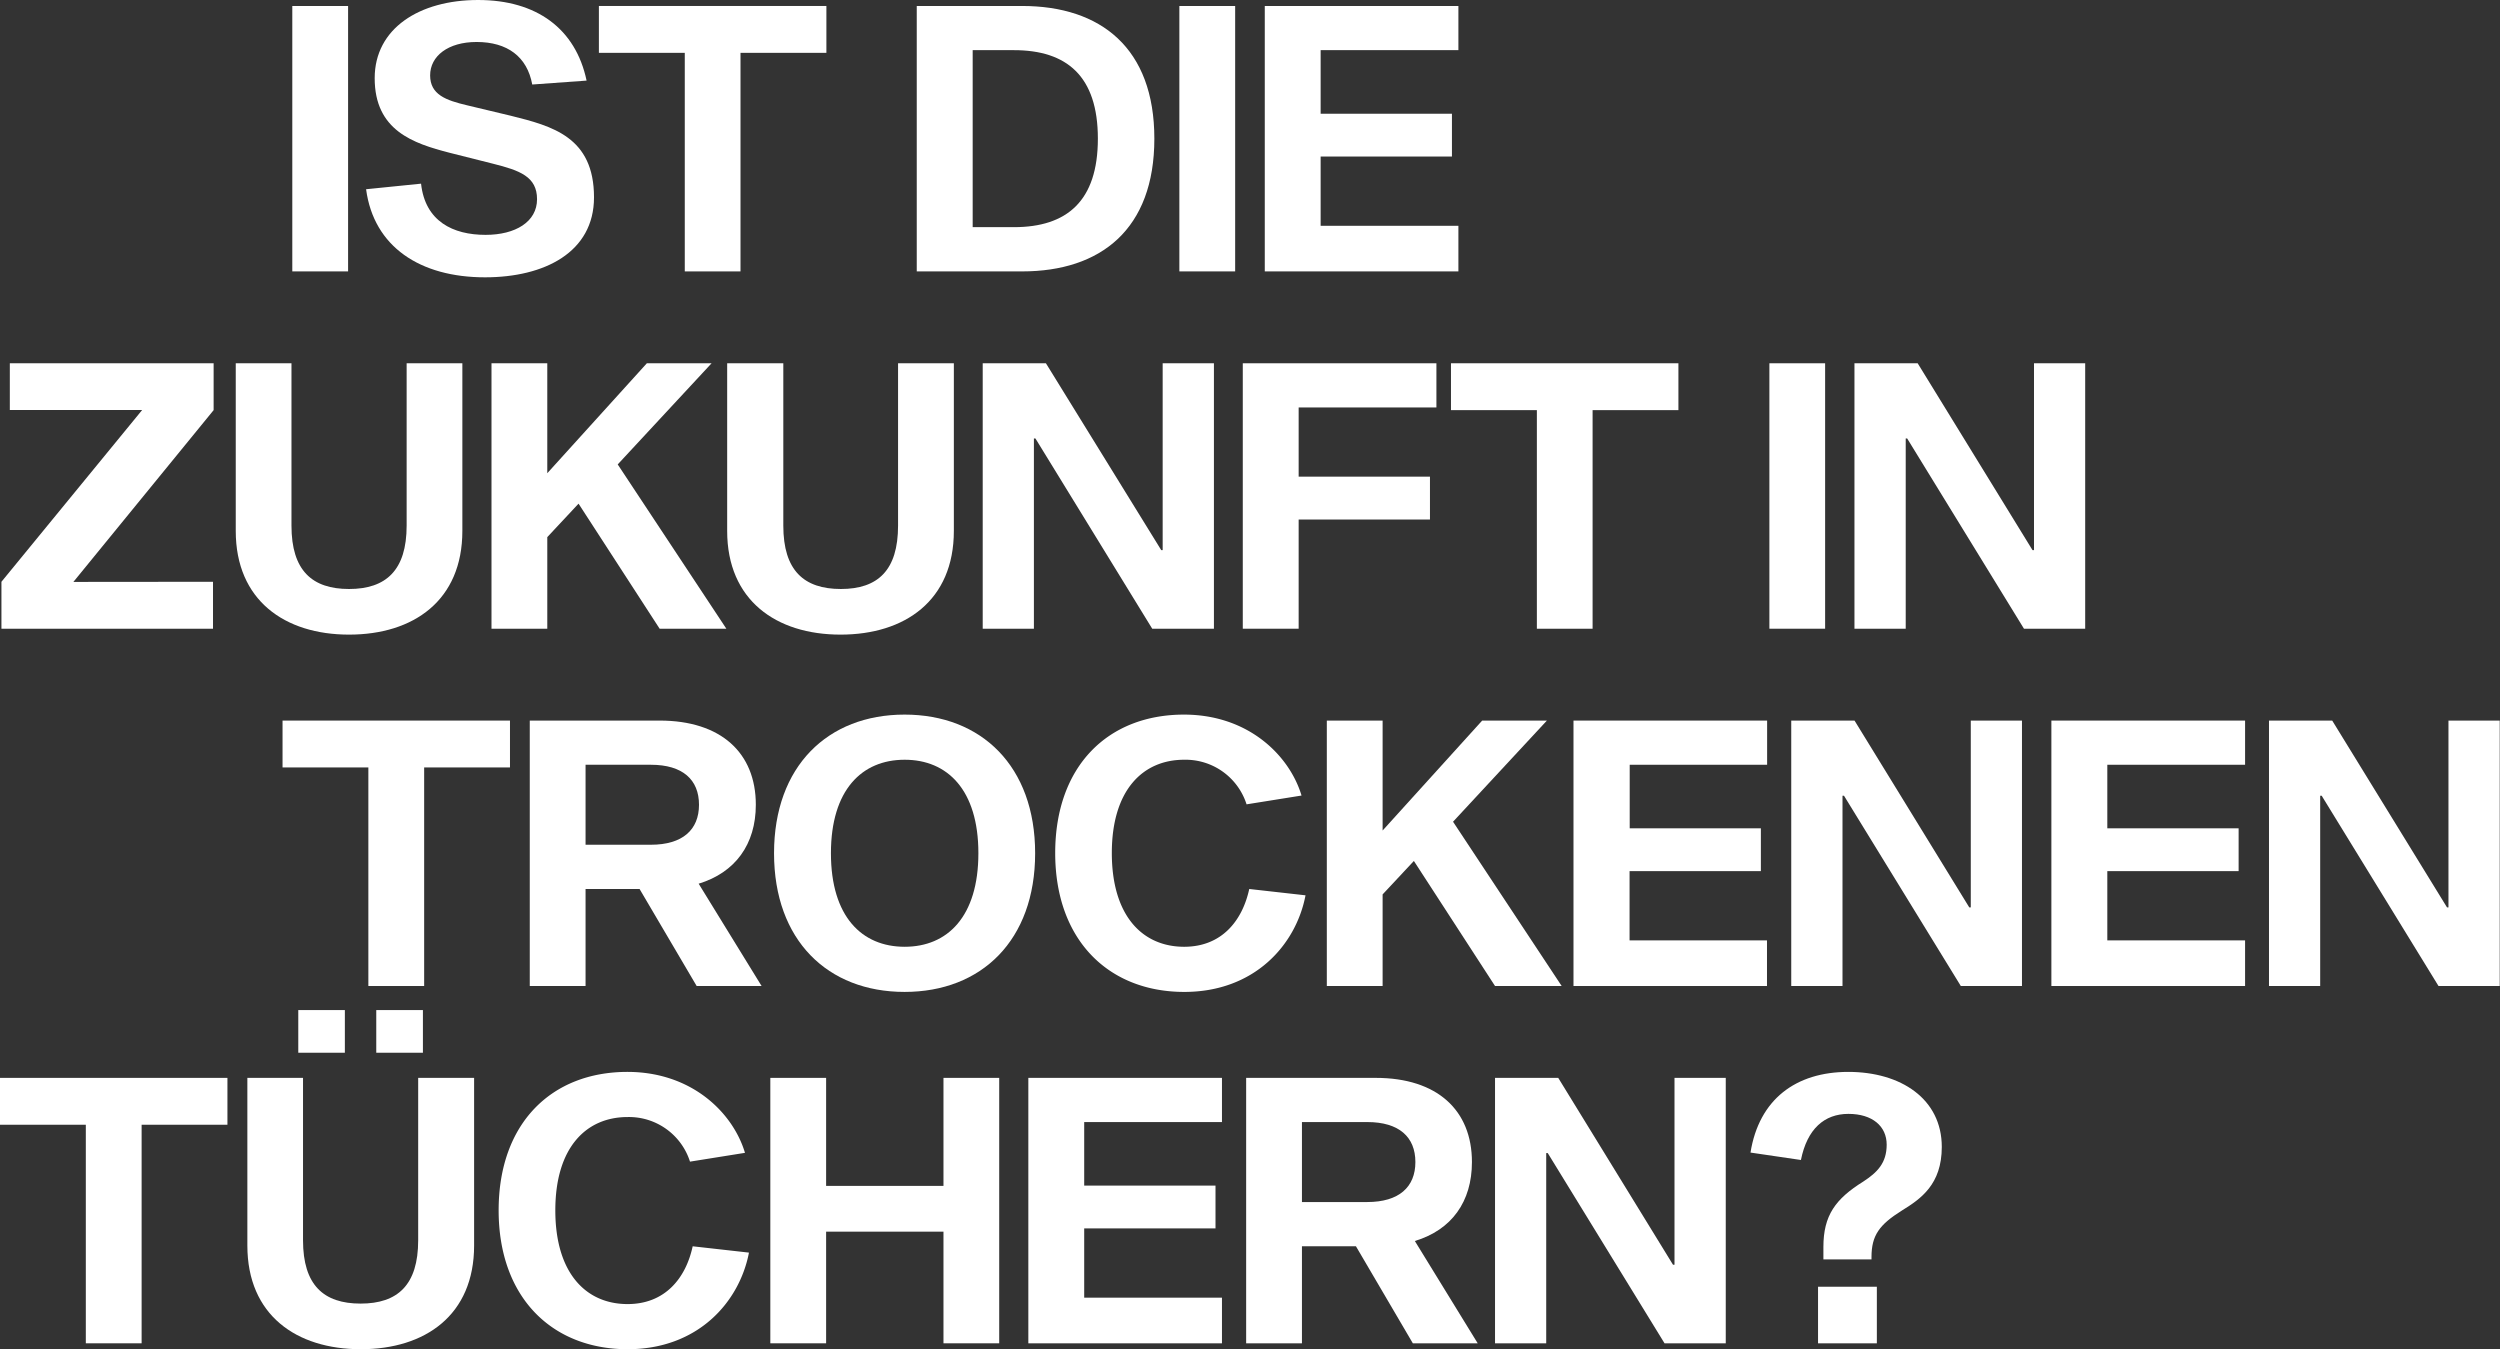 <svg xmlns="http://www.w3.org/2000/svg" viewBox="0 0 363.84 196.36"><rect x="0" y="0" width="363.84" height="196.36" fill="#333333" stroke="none"/><defs><style>.cls-1{fill:#fff;}</style></defs><g id="Ebene_2" data-name="Ebene 2"><g id="Ebene_1-2" data-name="Ebene 1"><path class="cls-1" d="M42.54.87h8.12V39.5H42.54Z"/><path class="cls-1" d="M77.46,12.3c-.74-4.06-3.63-6.19-8.1-6.19-4.15,0-6.76,2.05-6.76,4.86S64.91,14.6,68,15.33l6.36,1.52c6,1.5,12.09,3.07,12.09,11.87,0,8-7.22,11.64-15.86,11.64-9.46,0-16.2-4.45-17.31-12.82l8-.81c.6,5.49,4.65,7.45,9.39,7.45,4.35,0,7.49-1.9,7.49-5.19s-2.52-4.19-6.43-5.17l-6.31-1.59C60.15,20.87,54.53,19,54.53,11.38,54.53,4.12,61.06,0,69.58,0s14.2,4.18,15.79,11.73Z"/><path class="cls-1" d="M107.77,7.69V39.5H99.66V7.69H87.16V.87h33.11V7.69Z"/><path class="cls-1" d="M148.75.87C160.21.87,168,7,168,20.18S160.21,39.5,148.75,39.5H133.42V.87Zm-1.19,32.19c7.7,0,12.22-3.78,12.22-12.88S155.26,7.3,147.56,7.3h-6V33.06Z"/><path class="cls-1" d="M171.64.87h8.12V39.5h-8.12Z"/><path class="cls-1" d="M211.31,16.55v6.23H192.2V32.86h20.05V39.5H184.07V.87h28.18V7.3H192.2v9.25Z"/><path class="cls-1" d="M31,84.67V91.5H.21V84.67l20.48-25H1.43V52.87H31.09v6.82l-20.41,25Z"/><path class="cls-1" d="M67.29,77.27c0,10.13-7.12,15.09-16.49,15.09s-16.49-5-16.49-15.09V52.87h8.11V76.5c0,6.53,3,9.22,8.38,9.22S59.18,83,59.18,76.5V52.87h8.11Z"/><path class="cls-1" d="M79.65,78.17V91.5H71.53V52.87h8.12v16l14.49-16h9.42L89.9,67.59,105.71,91.5H96L84.2,73.3Z"/><path class="cls-1" d="M138.82,77.27c0,10.13-7.12,15.09-16.49,15.09s-16.5-5-16.5-15.09V52.87H114V76.5c0,6.53,3,9.22,8.38,9.22S130.7,83,130.7,76.5V52.87h8.12Z"/><path class="cls-1" d="M167.69,91.5l-17-27.69h-.22V91.5h-7.45V52.87h9.2L169,80.06h.21V52.87h7.46V91.5Z"/><path class="cls-1" d="M189,69.37h19.11v6.24H189V91.5h-8.13V52.87h28.18V59.3H189Z"/><path class="cls-1" d="M231.78,59.69V91.5h-8.11V59.69h-12.5V52.87h33.1v6.82Z"/><path class="cls-1" d="M257.51,52.87h8.11V91.5h-8.11Z"/><path class="cls-1" d="M294.56,91.5l-17-27.69h-.21V91.5h-7.46V52.87h9.2l16.71,27.19h.22V52.87h7.45V91.5Z"/><path class="cls-1" d="M61.73,111.69V143.5H53.61V111.69H41.12v-6.82h33.1v6.82Z"/><path class="cls-1" d="M93.08,129.38H85.22V143.5H77.1V104.87H96c8.92,0,14,4.69,14,12.25,0,5.77-3,9.87-8.32,11.49l9.16,14.89h-9.45Zm1.65-6.44c4.6,0,7-2.17,7-5.82s-2.38-5.82-7-5.82H85.22v11.64Z"/><path class="cls-1" d="M150.65,124.18c0,12.67-7.81,20.18-19,20.18s-19-7.51-19-20.18,7.82-20.18,19-20.18S150.65,111.51,150.65,124.18Zm-8.26,0c0-9.22-4.5-13.61-10.73-13.61s-10.73,4.39-10.73,13.61,4.5,13.61,10.73,13.61S142.39,133.4,142.39,124.18Z"/><path class="cls-1" d="M190,130.3c-1.37,7.19-7.41,14.06-17.64,14.06-11,0-18.79-7.52-18.79-20.21S161.27,104,172.31,104c9.42,0,15.38,6,17.11,11.78l-8,1.28a9.32,9.32,0,0,0-9.08-6.49c-6,0-10.53,4.39-10.53,13.58s4.5,13.64,10.53,13.64c5.43,0,8.46-3.75,9.47-8.41Z"/><path class="cls-1" d="M201.22,130.17V143.5H193.1V104.87h8.12v16l14.49-16h9.42l-13.66,14.72,15.81,23.91h-9.7l-11.81-18.2Z"/><path class="cls-1" d="M256.27,120.55v6.23H237.16v10.08h20v6.64H229V104.87h28.18v6.43h-20v9.25Z"/><path class="cls-1" d="M285.37,143.5l-17-27.69h-.22V143.5h-7.46V104.87h9.21l16.7,27.19h.22V104.87h7.45V143.5Z"/><path class="cls-1" d="M325.8,120.55v6.23H306.69v10.08h20.05v6.64H298.55V104.87h28.19v6.43H306.69v9.25Z"/><path class="cls-1" d="M354.89,143.5l-17-27.69h-.22V143.5h-7.45V104.87h9.2l16.71,27.19h.21V104.87h7.46V143.5Z"/><path class="cls-1" d="M20.61,163.69V195.5H12.49V163.69H0v-6.82H33.1v6.82Z"/><path class="cls-1" d="M69,181.27c0,10.13-7.12,15.09-16.49,15.09S36,191.4,36,181.27v-24.4H44.1V180.5c0,6.53,3,9.22,8.38,9.22s8.38-2.69,8.38-9.22V156.87H69ZM50.19,147v6.21H43.41V147Zm11.36,0v6.21H54.76V147Z"/><path class="cls-1" d="M109,182.3c-1.38,7.19-7.41,14.06-17.65,14.06-11,0-18.78-7.52-18.78-20.21S80.28,156,91.31,156c9.42,0,15.39,6,17.11,11.78l-8,1.28a9.32,9.32,0,0,0-9.08-6.49c-6,0-10.52,4.39-10.52,13.58s4.5,13.64,10.52,13.64c5.43,0,8.47-3.75,9.47-8.41Z"/><path class="cls-1" d="M145.42,195.5h-8.11V179.25H120.23V195.5h-8.12V156.87h8.12v15.72h17.08V156.87h8.11Z"/><path class="cls-1" d="M176.9,172.55v6.23H157.79v10.08h20.05v6.64H149.66V156.87h28.18v6.43H157.79v9.25Z"/><path class="cls-1" d="M197.34,181.38h-7.86V195.5h-8.12V156.87h18.86c8.93,0,14,4.69,14,12.25,0,5.77-2.95,9.87-8.31,11.49l9.15,14.89h-9.44Zm1.65-6.44c4.6,0,7-2.17,7-5.82s-2.38-5.82-7-5.82h-9.51v11.64Z"/><path class="cls-1" d="M242.25,195.5l-17-27.69h-.22V195.5h-7.45V156.87h9.2l16.7,27.19h.22V156.87h7.46V195.5Z"/><path class="cls-1" d="M254.76,167.74C256,160,261.35,156,269,156s13.6,3.93,13.6,10.92c0,5.46-3.06,7.56-5.78,9.24-3.3,2.07-4.45,3.61-4.45,6.8v.33h-7v-1.81c0-4.6,1.76-7,5.82-9.53,2-1.31,3.39-2.67,3.39-5.36s-2.09-4.48-5.57-4.48-6,2.17-6.91,6.71Zm18.39,19.53v8.23h-8.56v-8.23Z"/></g></g></svg>